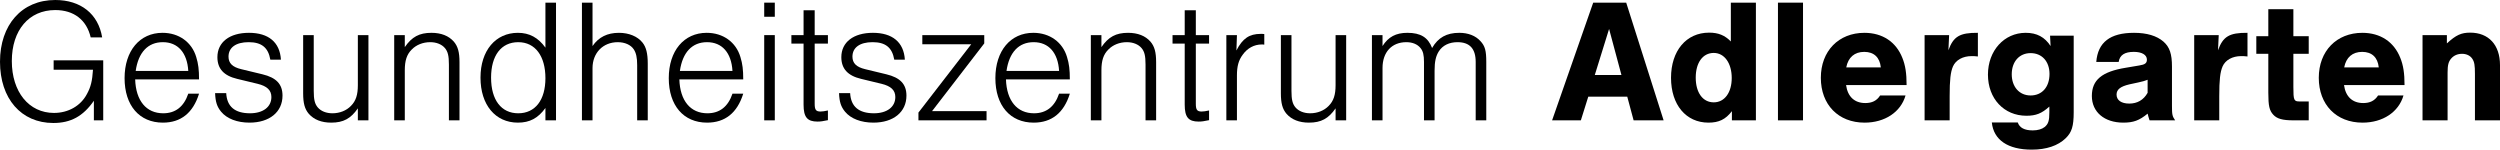 <?xml version="1.0" encoding="UTF-8"?><svg id="Ebene_2" xmlns="http://www.w3.org/2000/svg" viewBox="0 0 1416.78 84.8"><defs><style>.cls-1{fill:#000;stroke-width:0px;}</style></defs><g id="Ebene_2-2"><g id="Ebene_1-2"><path class="cls-1" d="M58.5,34.2v34h-5.3v-11.1c-6.1,8.8-13.1,12.6-23,12.6C12,69.7,0,55.9,0,35S12.3,0,31.3,0c14.5,0,24.4,7.9,26.6,21.2h-6.5c-2.3-9.9-9.5-15.5-20.1-15.5-14.9,0-24.6,11.4-24.6,28.9s9.7,29.4,23.9,29.4c8.1,0,15.1-4,18.6-10.6,2.3-4.1,3.1-7.7,3.5-13.9h-22.3v-5.3h28.1Z"/><path class="cls-1" d="M76.6,45c.4,12.1,6.3,19.2,15.9,19.2,6.9,0,11.7-3.7,14.2-11.1h6.1c-3.4,10.9-10.3,16.4-20.5,16.4-13.3,0-21.7-9.7-21.7-25.2s8.6-25.7,21.5-25.7c9.3,0,16.6,5.3,19.1,13.7,1.2,3.9,1.6,7.2,1.6,12.7,0,0-36.2,0-36.2,0ZM106.7,40.2c-.6-10.3-5.9-16.3-14.4-16.3s-13.9,5.8-15.4,16.3h29.8Z"/><path class="cls-1" d="M153.2,33.8c-1.2-6.9-5-9.9-12.3-9.9s-11.4,3.1-11.4,8.2c0,3.7,2.2,5.9,7.2,7.1l12,2.9c7.9,1.9,11.4,5.6,11.4,12.1,0,9.3-7.4,15.3-18.7,15.3-7,0-12.8-2.2-16.1-6.2-2.3-2.8-3.2-5.5-3.4-10.5h6.3c.4,7.6,4.9,11.4,13.5,11.4,7.4,0,12.1-3.6,12.1-9.2,0-3.9-2.5-6.2-7.8-7.5l-11.6-2.8c-7.6-1.8-11.2-5.8-11.2-12.3,0-8.5,6.9-13.8,17.9-13.8s17.5,5.3,18.1,15.2h-6Z"/><path class="cls-1" d="M202.8,68.2v-6.8c-4,5.8-8.2,8.1-15.1,8.1-5.5,0-9.8-1.7-12.7-5-2.3-2.7-3.2-6-3.2-11.6V19.9h6v31.6c0,5,.6,7.4,2.3,9.4,1.8,2.1,4.8,3.3,8.3,3.3,4.1,0,7.9-1.5,10.5-4.2,2.8-2.8,3.9-6.3,3.9-11.7v-28.4h6v48.3s-6,0-6,0Z"/><path class="cls-1" d="M229.4,19.9v6.8c4-5.8,8.2-8.1,15.1-8.1,5.5,0,9.8,1.7,12.7,5,2.3,2.7,3.2,6,3.2,11.6v33h-6v-31.6c0-5-.6-7.4-2.3-9.4-1.8-2.1-4.8-3.3-8.3-3.3-4.1,0-7.9,1.5-10.5,4.2-2.8,2.8-3.9,6.3-3.9,11.7v28.4h-6V19.9h6,0Z"/><path class="cls-1" d="M315.1,68.2h-6v-7c-4.2,5.8-8.9,8.3-15.6,8.3-12.8,0-21.2-10.1-21.2-25.5s8.6-25.4,21.2-25.4c6.5,0,11.5,2.7,15.6,8.4V1.5h6v66.7ZM278.3,44c0,12.7,5.8,20.2,15.4,20.2s15.4-7.5,15.4-19.9-5.7-20.4-15.4-20.4-15.4,7.6-15.4,20.1Z"/><path class="cls-1" d="M329.79,1.5h6v24.6c3.5-5.1,8.4-7.5,15-7.5,5.6,0,10.5,2,13.3,5.5,2.1,2.6,3,6.2,3,12v32.1h-6v-31.3c0-4.3-.6-6.9-1.9-8.9-1.7-2.6-5.1-4.1-9.1-4.1-8.4,0-14.3,6.1-14.3,14.7v29.6h-6V1.5Z"/><path class="cls-1" d="M385,45c.4,12.1,6.3,19.2,15.9,19.2,6.9,0,11.7-3.7,14.2-11.1h6.1c-3.4,10.9-10.3,16.4-20.5,16.4-13.3,0-21.7-9.7-21.7-25.2s8.6-25.7,21.5-25.7c9.3,0,16.6,5.3,19.1,13.7,1.2,3.9,1.6,7.2,1.6,12.7h-36.2ZM415.1,40.2c-.6-10.3-5.9-16.3-14.4-16.3s-13.9,5.8-15.4,16.3h29.8Z"/><path class="cls-1" d="M439.09,9.5h-6V1.5h6v8ZM439.09,68.2h-6V19.9h6v48.3Z"/><path class="cls-1" d="M469.19,24.7h-7.5v34.1c0,3.4.7,4.4,3.3,4.4,1.2,0,2.3-.2,4.2-.6v5.5c-2.8.6-4.2.8-5.9.8-5.8,0-7.9-2.5-7.9-9.6V24.7h-6.9v-4.8h6.9V5.8h6.3v14.1h7.5v4.8Z"/><path class="cls-1" d="M506.79,33.8c-1.2-6.9-5-9.9-12.3-9.9s-11.4,3.1-11.4,8.2c0,3.7,2.2,5.9,7.2,7.1l12,2.9c7.9,1.9,11.4,5.6,11.4,12.1,0,9.3-7.4,15.3-18.7,15.3-7,0-12.8-2.2-16.1-6.2-2.3-2.8-3.2-5.5-3.4-10.5h6.3c.4,7.6,4.9,11.4,13.5,11.4,7.4,0,12.1-3.6,12.1-9.2,0-3.9-2.5-6.2-7.8-7.5l-11.6-2.8c-7.6-1.8-11.2-5.8-11.2-12.3,0-8.5,6.9-13.8,17.9-13.8s17.5,5.3,18.1,15.2h-6Z"/><path class="cls-1" d="M559.09,68.2h-38.6v-4.4l29.9-38.7h-27.7v-5.2h35.1v4.7l-29.6,38.4h30.9v5.2h0Z"/><path class="cls-1" d="M570.09,45c.4,12.1,6.3,19.2,15.9,19.2,6.9,0,11.7-3.7,14.2-11.1h6.1c-3.4,10.9-10.3,16.4-20.5,16.4-13.3,0-21.7-9.7-21.7-25.2s8.6-25.7,21.5-25.7c9.3,0,16.6,5.3,19.1,13.7,1.2,3.9,1.6,7.2,1.6,12.7h-36.2,0ZM600.2,40.2c-.6-10.3-5.9-16.3-14.4-16.3s-13.9,5.8-15.4,16.3h29.8Z"/><path class="cls-1" d="M624.19,19.9v6.8c4-5.8,8.2-8.1,15.1-8.1,5.5,0,9.8,1.7,12.7,5,2.3,2.7,3.2,6,3.2,11.6v33h-6v-31.6c0-5-.6-7.4-2.3-9.4-1.8-2.1-4.8-3.3-8.3-3.3-4.1,0-7.9,1.5-10.5,4.2-2.8,2.8-3.9,6.3-3.9,11.7v28.4h-6V19.9h6Z"/><path class="cls-1" d="M685.19,24.7h-7.5v34.1c0,3.4.7,4.4,3.3,4.4,1.2,0,2.3-.2,4.2-.6v5.5c-2.8.6-4.2.8-5.9.8-5.8,0-7.9-2.5-7.9-9.6V24.7h-6.9v-4.8h6.9V5.8h6.3v14.1h7.5v4.8h0Z"/><path class="cls-1" d="M700.99,19.9l-.3,8.7c3.5-6.8,7.3-9.4,13.8-9.4.7,0,1.2,0,2,.1v6c-.6-.1-1.2-.1-1.4-.1-4.4,0-8.2,2.1-10.9,5.9-2.3,3.1-3.2,6.6-3.2,11.6v25.5h-6V19.9h6Z"/><path class="cls-1" d="M756.89,68.2v-6.8c-4,5.8-8.2,8.1-15.1,8.1-5.5,0-9.8-1.7-12.7-5-2.3-2.7-3.2-6-3.2-11.6V19.9h6v31.6c0,5,.6,7.4,2.3,9.4,1.8,2.1,4.8,3.3,8.3,3.3,4.1,0,7.9-1.5,10.5-4.2,2.8-2.8,3.9-6.3,3.9-11.7v-28.4h6v48.3s-6,0-6,0Z"/><path class="cls-1" d="M783.49,19.9v6.2c3.3-5.2,7.6-7.5,14.1-7.5,7.5,0,11.7,2.6,14,8.6,3.4-5.9,8.2-8.6,15.4-8.6,5,0,9.2,1.6,12,4.7,2.6,2.8,3.3,5.4,3.3,11.8v33.1h-6v-33.1c0-7.5-3.4-11.2-10.3-11.2-4.7,0-8.4,1.8-10.6,5.2-1.7,2.7-2.4,5.8-2.4,11v28.1h-6v-33.1c0-3.9-.5-6.1-2-7.9-1.7-2.1-4.5-3.3-8-3.3-8.3,0-13.5,5.7-13.5,14.6v29.7h-6V19.9h6Z"/><path class="cls-1" d="M900.09,54.8l-4.2,13.4h-16.3L902.89,1.5h18.7l21.2,66.7h-17l-3.6-13.4h-22.1ZM911.89,16.4l-8.1,26.1h15.1l-7-26.1Z"/><path class="cls-1" d="M995.09,68.2h-13.6v-5.2c-3.6,4.7-7.4,6.5-13.3,6.5-12.7,0-21.2-10.1-21.2-25.4s8.6-25.6,21.6-25.6c5.2,0,8.9,1.5,12.3,5V1.5h14.2v66.7ZM960.99,44c0,8.5,4,14,10.2,14s10.2-5.6,10.2-13.8-4-14.2-10.2-14.2-10.2,5.5-10.2,14Z"/><path class="cls-1" d="M1021.79,68.2h-14.2V1.5h14.2v66.7Z"/><path class="cls-1" d="M1046.19,48.2c.9,6.6,4.8,10.2,10.9,10.2,3.8,0,6.5-1.3,8.4-4.3h14.4c-2.7,9.4-11.7,15.4-23.2,15.4-14.9,0-24.8-10.2-24.8-25.4s10.1-25.5,24.7-25.5c10.2,0,17.9,5.1,21.5,14.2,1.7,4.2,2.4,8.7,2.4,15.4,0,0-34.3,0-34.3,0ZM1065.89,38.2c-.6-5.7-3.9-8.8-9.4-8.8s-9.1,3.1-10.2,8.8h19.6Z"/><path class="cls-1" d="M1104.59,19.9l-.4,8.6c2.8-7.8,6.4-10,16.7-9.9v13.4c-1.7-.2-2.4-.2-3.6-.2-4.9,0-8.9,2.2-10.5,5.8-1.4,3.2-1.9,7.7-1.9,17v13.6h-14.2V19.9h13.9Z"/><path class="cls-1" d="M1175.19,20.2v43.4c0,7.9-1.1,11.4-4.5,14.7-4.4,4.3-11,6.5-19.3,6.5-13.5,0-21.6-5.5-22.6-15.4h14.7c1,3,3.8,4.5,8.5,4.5,2.8,0,5.2-.7,6.7-1.9,2.1-1.7,2.7-3.5,2.7-8.4v-3.2c-4.3,3.9-7.6,5.2-13,5.2-12.7,0-21.8-9.7-21.8-23.3s9.2-23.7,21.4-23.7c6.3,0,10.8,2.4,14.1,7.5l-.3-5.9h13.4ZM1140.08,42.1c0,7.1,4.3,12,10.7,12s10.7-4.7,10.7-12.2c0-7.1-4.3-11.8-10.7-11.8s-10.7,4.8-10.7,12Z"/><path class="cls-1" d="M1187.98,35.1c.9-11.1,7.8-16.5,21.4-16.5,7.3,0,12.9,1.7,16.7,5,3.5,3.1,4.8,7,4.8,14.1v22.2c0,5.2.2,5.9,1.8,8.3h-14.5c-.6-1.7-.6-2-1.1-3.8-4.7,3.9-8.1,5.1-13.8,5.1-10.7,0-17.8-6-17.8-15.1s5.7-13.8,19.2-16l7.7-1.3c3.2-.5,4.3-1.3,4.3-3.3,0-2.7-2.8-4.4-7.4-4.4-5.2,0-8,1.8-8.6,5.7,0,0-12.7,0-12.7,0ZM1217.08,45.2c-1.5.6-2.8,1-5.2,1.5l-5.1,1.1c-5.1,1.2-7.3,2.9-7.3,5.8,0,3.2,2.7,5.1,7.2,5.1s8.1-2,10.4-6.1c0,0,0-7.4,0-7.4Z"/><path class="cls-1" d="M1257.38,19.9l-.4,8.6c2.8-7.8,6.4-10,16.7-9.9v13.4c-1.7-.2-2.4-.2-3.6-.2-4.9,0-8.9,2.2-10.5,5.8-1.4,3.2-1.9,7.7-1.9,17v13.6h-14.2V19.9h13.9Z"/><path class="cls-1" d="M1308.38,30.5h-8.7v18.8c0,7.6.3,8.2,3.6,8.2h5.1v10.7h-8.7c-6.2,0-9.3-.9-11.4-3.2-2.2-2.4-2.8-5-2.8-12.5v-22h-6.8v-10h6.8V5.2h14.2v15.3h8.7v10h0Z"/><path class="cls-1" d="M1328.38,48.2c.9,6.6,4.8,10.2,10.9,10.2,3.8,0,6.5-1.3,8.4-4.3h14.4c-2.7,9.4-11.7,15.4-23.2,15.4-14.9,0-24.8-10.2-24.8-25.4s10.1-25.5,24.7-25.5c10.2,0,17.9,5.1,21.5,14.2,1.7,4.2,2.4,8.7,2.4,15.4,0,0-34.3,0-34.3,0ZM1348.08,38.2c-.6-5.7-3.9-8.8-9.4-8.8s-9.1,3.1-10.2,8.8h19.6Z"/><path class="cls-1" d="M1386.68,19.9v4.7c5.2-4.8,8.2-6.1,13.2-6.1,10.5,0,16.9,7,16.9,18.4v31.3h-14.2v-26.3c0-4.9-.3-6.8-1.5-8.6-1.2-1.8-3.3-2.8-5.8-2.8s-4.6.9-6.1,2.6c-1.6,1.8-2.1,3.8-2.1,8v27.1h-14.2V19.9h13.8,0Z"/></g></g></svg>